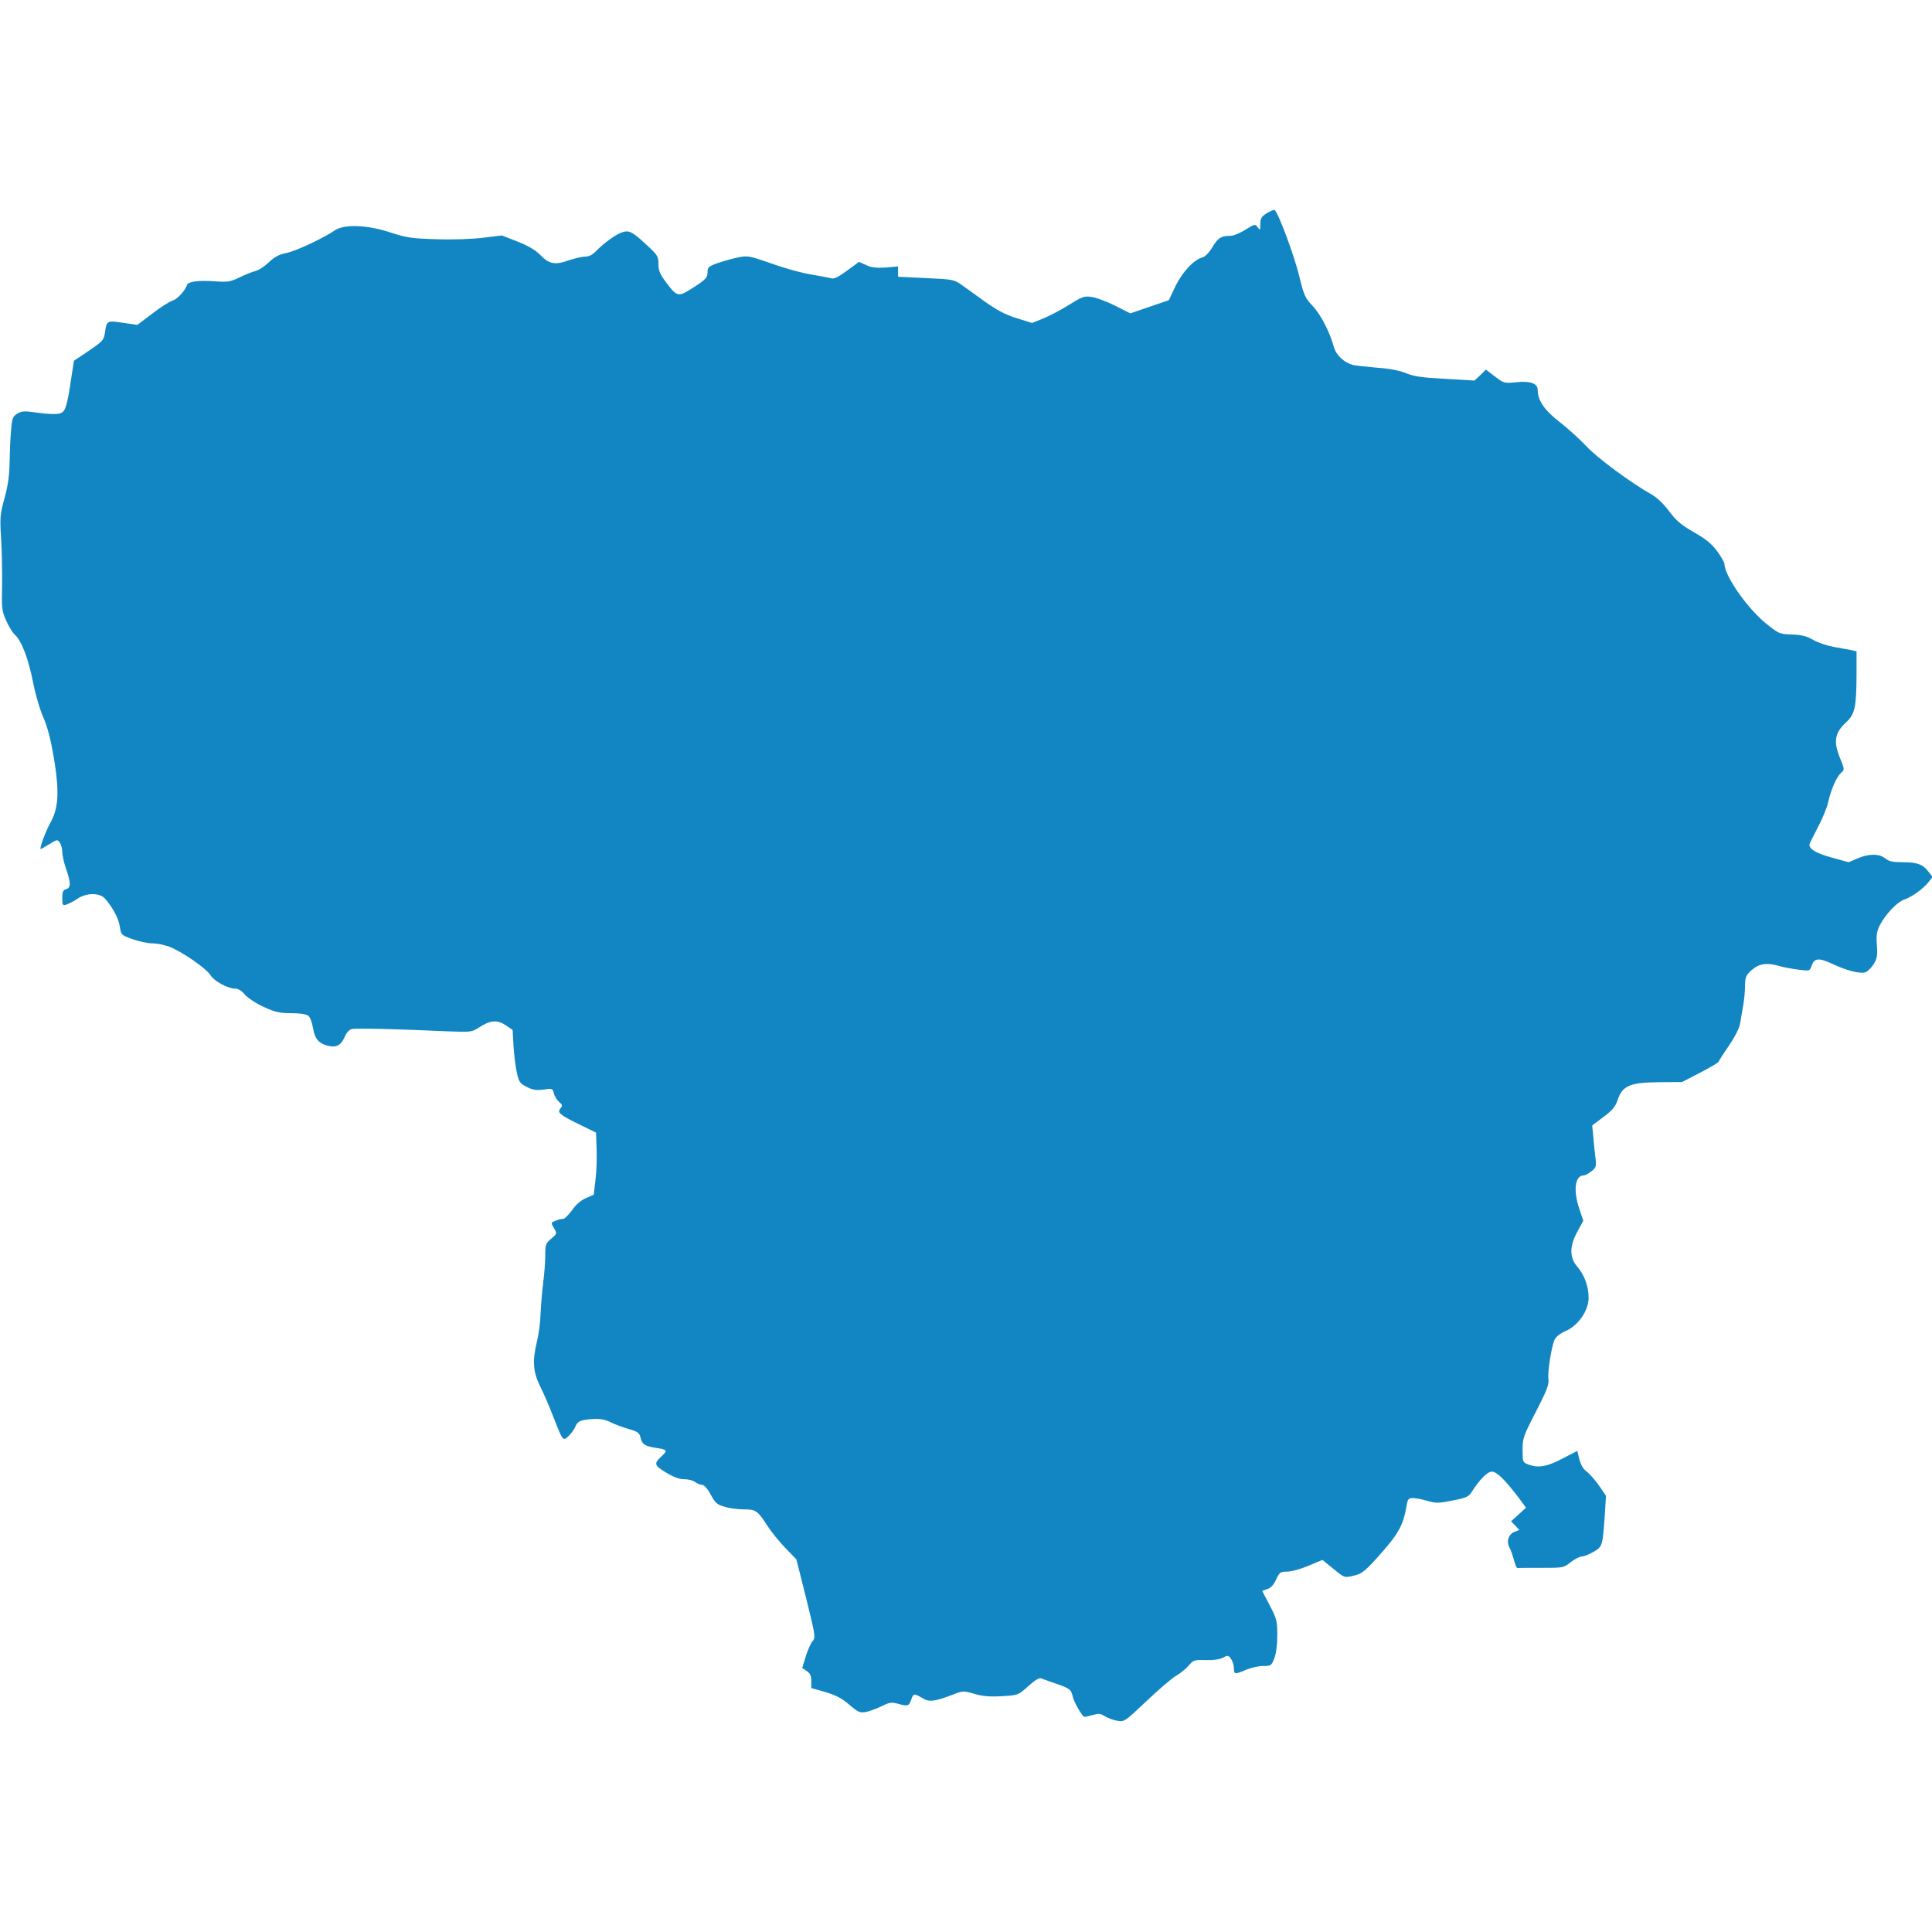 <svg width="48" height="48" viewBox="0 0 48 48" fill="none" xmlns="http://www.w3.org/2000/svg">
<g clip-path="url(#clip0)">
<path d="M31.467 5.301C31.341 5.381 31.312 5.428 31.312 5.569C31.312 5.723 31.308 5.728 31.247 5.648C31.186 5.559 31.172 5.564 30.938 5.709C30.806 5.794 30.642 5.859 30.572 5.859C30.337 5.859 30.258 5.911 30.122 6.141C30.042 6.272 29.939 6.38 29.878 6.394C29.663 6.45 29.386 6.745 29.208 7.101L29.039 7.458L28.561 7.622L28.083 7.786L27.703 7.594C27.497 7.491 27.234 7.392 27.122 7.378C26.939 7.35 26.887 7.369 26.55 7.58C26.349 7.706 26.058 7.856 25.908 7.917L25.641 8.025L25.252 7.903C24.966 7.814 24.759 7.701 24.445 7.476C24.216 7.308 23.948 7.12 23.859 7.055C23.705 6.947 23.634 6.937 23.002 6.909L22.312 6.876V6.75V6.619L22.008 6.647C21.773 6.661 21.656 6.651 21.52 6.586L21.342 6.506L21.042 6.726C20.831 6.881 20.719 6.937 20.653 6.914C20.597 6.9 20.377 6.858 20.156 6.82C19.936 6.787 19.495 6.666 19.172 6.548C18.605 6.351 18.577 6.347 18.328 6.398C18.188 6.426 17.958 6.492 17.822 6.539C17.602 6.619 17.578 6.642 17.578 6.769C17.578 6.895 17.536 6.942 17.241 7.134C16.847 7.387 16.828 7.387 16.547 7.012C16.397 6.811 16.359 6.726 16.359 6.562C16.359 6.384 16.336 6.337 16.13 6.145C15.731 5.77 15.642 5.714 15.473 5.766C15.319 5.808 15.014 6.028 14.803 6.244C14.723 6.328 14.634 6.375 14.545 6.375C14.466 6.375 14.283 6.417 14.128 6.469C13.786 6.591 13.641 6.562 13.416 6.328C13.299 6.211 13.12 6.103 12.853 6L12.469 5.85L12.009 5.906C11.742 5.939 11.269 5.958 10.852 5.944C10.219 5.925 10.102 5.906 9.698 5.775C9.131 5.587 8.55 5.564 8.32 5.723C8.03 5.92 7.35 6.239 7.111 6.286C6.933 6.323 6.816 6.384 6.68 6.516C6.577 6.614 6.431 6.712 6.352 6.731C6.277 6.75 6.094 6.82 5.953 6.891C5.719 7.003 5.663 7.012 5.334 6.989C4.95 6.961 4.678 6.994 4.65 7.073C4.598 7.223 4.411 7.43 4.289 7.467C4.214 7.491 3.984 7.636 3.783 7.791L3.413 8.072L3.056 8.02C2.658 7.959 2.648 7.964 2.606 8.273C2.578 8.451 2.545 8.484 2.208 8.714L1.838 8.962L1.781 9.323C1.664 10.125 1.627 10.233 1.477 10.275C1.397 10.294 1.167 10.289 0.947 10.256C0.605 10.205 0.544 10.209 0.431 10.275C0.319 10.345 0.3 10.392 0.277 10.673C0.258 10.847 0.244 11.203 0.239 11.461C0.234 11.803 0.202 12.047 0.113 12.375C2.03494e-05 12.787 -0.005 12.862 0.028 13.383C0.047 13.692 0.056 14.222 0.052 14.555C0.038 15.112 0.047 15.187 0.155 15.422C0.216 15.562 0.314 15.722 0.37 15.769C0.534 15.919 0.703 16.355 0.82 16.945C0.881 17.259 0.998 17.653 1.078 17.826C1.177 18.052 1.256 18.352 1.336 18.811C1.477 19.669 1.458 20.067 1.256 20.433C1.125 20.672 0.97 21.094 1.013 21.094C1.022 21.094 1.12 21.037 1.228 20.972C1.416 20.855 1.425 20.85 1.486 20.934C1.519 20.981 1.547 21.084 1.547 21.164C1.547 21.248 1.589 21.436 1.641 21.586C1.763 21.933 1.763 22.059 1.641 22.092C1.566 22.111 1.547 22.158 1.547 22.312C1.547 22.491 1.556 22.505 1.655 22.472C1.711 22.453 1.833 22.392 1.922 22.331C2.142 22.177 2.475 22.177 2.606 22.322C2.798 22.542 2.948 22.819 2.977 23.02C3.009 23.227 3.009 23.231 3.295 23.334C3.455 23.391 3.675 23.437 3.783 23.437C3.895 23.437 4.083 23.475 4.209 23.522C4.519 23.639 5.133 24.066 5.231 24.23C5.32 24.375 5.658 24.562 5.841 24.562C5.916 24.562 6.005 24.614 6.084 24.712C6.155 24.792 6.356 24.928 6.553 25.017C6.839 25.148 6.952 25.172 7.238 25.172C7.434 25.172 7.608 25.195 7.655 25.233C7.702 25.266 7.753 25.397 7.777 25.542C7.823 25.823 7.931 25.941 8.194 25.992C8.377 26.025 8.489 25.95 8.578 25.73C8.611 25.655 8.681 25.58 8.742 25.566C8.841 25.542 9.886 25.566 11.095 25.622C11.695 25.645 11.714 25.645 11.892 25.533C12.178 25.345 12.347 25.331 12.558 25.467L12.736 25.589L12.759 26.002C12.774 26.227 12.811 26.526 12.844 26.662C12.891 26.878 12.919 26.92 13.088 27.005C13.238 27.08 13.322 27.094 13.505 27.07C13.725 27.037 13.73 27.042 13.762 27.169C13.781 27.244 13.842 27.337 13.894 27.38C13.973 27.445 13.978 27.469 13.927 27.534C13.838 27.642 13.899 27.694 14.386 27.933L14.808 28.139L14.822 28.542C14.831 28.762 14.822 29.109 14.794 29.316L14.752 29.681L14.559 29.766C14.438 29.817 14.311 29.925 14.213 30.066C14.128 30.183 14.03 30.281 13.992 30.281C13.955 30.281 13.87 30.3 13.805 30.328C13.683 30.375 13.683 30.375 13.762 30.511C13.842 30.647 13.842 30.651 13.697 30.773C13.556 30.891 13.547 30.923 13.547 31.186C13.547 31.345 13.524 31.655 13.495 31.875C13.467 32.095 13.439 32.442 13.43 32.648C13.425 32.855 13.383 33.159 13.341 33.328C13.223 33.816 13.242 34.078 13.42 34.444C13.509 34.617 13.655 34.959 13.748 35.203C13.988 35.812 13.983 35.812 14.128 35.676C14.189 35.616 14.269 35.512 14.297 35.437C14.339 35.339 14.391 35.301 14.522 35.278C14.817 35.231 14.995 35.245 15.178 35.339C15.272 35.386 15.473 35.461 15.619 35.503C15.848 35.569 15.886 35.597 15.914 35.719C15.952 35.887 16.027 35.934 16.327 35.977C16.575 36.014 16.589 36.042 16.448 36.169C16.238 36.361 16.247 36.403 16.542 36.581C16.73 36.698 16.875 36.75 16.997 36.75C17.1 36.75 17.222 36.783 17.269 36.82C17.32 36.858 17.4 36.891 17.442 36.891C17.494 36.891 17.578 36.984 17.658 37.134C17.77 37.341 17.817 37.383 18 37.434C18.117 37.472 18.328 37.5 18.474 37.5C18.778 37.5 18.82 37.528 19.059 37.898C19.158 38.053 19.364 38.306 19.514 38.461L19.786 38.742L20.03 39.712C20.255 40.622 20.264 40.687 20.194 40.767C20.147 40.814 20.072 40.987 20.02 41.147L19.931 41.442L20.044 41.517C20.128 41.573 20.156 41.63 20.156 41.766V41.939L20.503 42.037C20.766 42.117 20.916 42.192 21.099 42.352C21.323 42.544 21.366 42.558 21.511 42.534C21.605 42.516 21.783 42.45 21.905 42.389C22.097 42.295 22.153 42.286 22.303 42.328C22.556 42.398 22.58 42.389 22.636 42.234C22.692 42.07 22.711 42.066 22.913 42.187C23.086 42.295 23.222 42.276 23.695 42.094C23.925 42.005 23.939 42.005 24.211 42.084C24.427 42.145 24.586 42.159 24.895 42.141C25.294 42.117 25.299 42.117 25.547 41.892C25.716 41.742 25.819 41.676 25.87 41.7C25.913 41.714 26.072 41.775 26.227 41.827C26.578 41.948 26.611 41.972 26.653 42.155C26.686 42.3 26.892 42.656 26.948 42.656C26.962 42.656 27.056 42.633 27.15 42.609C27.295 42.567 27.347 42.572 27.445 42.637C27.511 42.68 27.647 42.731 27.75 42.75C27.933 42.783 27.933 42.783 28.486 42.262C28.791 41.972 29.123 41.686 29.227 41.63C29.33 41.569 29.47 41.456 29.536 41.377C29.653 41.241 29.677 41.236 29.958 41.245C30.15 41.25 30.305 41.227 30.384 41.184C30.506 41.119 30.52 41.123 30.586 41.217C30.623 41.273 30.656 41.377 30.656 41.447C30.656 41.602 30.68 41.606 30.961 41.484C31.083 41.433 31.27 41.391 31.383 41.391C31.575 41.391 31.589 41.381 31.659 41.203C31.706 41.081 31.734 40.875 31.734 40.631C31.734 40.275 31.72 40.219 31.547 39.886L31.359 39.525L31.491 39.478C31.575 39.45 31.65 39.37 31.706 39.239C31.791 39.061 31.809 39.047 31.978 39.047C32.081 39.047 32.32 38.981 32.508 38.901L32.855 38.756L33.122 38.972C33.413 39.211 33.398 39.206 33.675 39.136C33.844 39.094 33.938 39.014 34.308 38.597C34.748 38.1 34.866 37.884 34.945 37.416C34.974 37.242 34.992 37.219 35.105 37.219C35.175 37.219 35.339 37.252 35.466 37.289C35.672 37.35 35.737 37.35 36.084 37.28C36.413 37.219 36.487 37.186 36.553 37.083C36.755 36.764 36.952 36.562 37.064 36.562C37.186 36.562 37.397 36.769 37.744 37.228L37.913 37.458L37.73 37.627L37.542 37.795L37.645 37.903L37.748 38.011L37.627 38.058C37.481 38.114 37.42 38.292 37.5 38.442C37.533 38.498 37.58 38.639 37.612 38.752C37.641 38.869 37.678 38.958 37.702 38.958C37.72 38.953 37.983 38.953 38.292 38.953C38.836 38.953 38.85 38.953 39.023 38.812C39.122 38.737 39.244 38.672 39.295 38.672C39.347 38.672 39.478 38.62 39.591 38.555C39.816 38.423 39.816 38.409 39.872 37.627L39.9 37.162L39.727 36.909C39.628 36.769 39.492 36.614 39.422 36.562C39.337 36.502 39.277 36.398 39.239 36.258L39.188 36.047L38.817 36.239C38.428 36.445 38.208 36.478 37.959 36.38C37.833 36.333 37.828 36.314 37.828 36.023C37.828 35.733 37.847 35.676 38.161 35.072C38.428 34.547 38.489 34.401 38.47 34.266C38.447 34.078 38.545 33.455 38.625 33.281C38.658 33.211 38.77 33.122 38.906 33.066C39.216 32.925 39.469 32.559 39.469 32.245C39.469 31.959 39.361 31.669 39.188 31.472C38.991 31.247 38.991 30.961 39.192 30.595L39.337 30.328L39.239 30.037C39.08 29.569 39.131 29.203 39.347 29.203C39.38 29.203 39.469 29.156 39.539 29.1C39.656 29.006 39.666 28.983 39.638 28.762C39.623 28.631 39.595 28.397 39.586 28.242L39.558 27.961L39.839 27.75C40.064 27.581 40.134 27.497 40.195 27.314C40.312 26.972 40.505 26.892 41.227 26.887L41.789 26.883L42.234 26.653C42.478 26.526 42.689 26.405 42.699 26.377C42.708 26.348 42.825 26.166 42.961 25.969C43.12 25.734 43.214 25.542 43.237 25.406C43.256 25.289 43.289 25.087 43.312 24.961C43.336 24.83 43.355 24.619 43.355 24.487C43.359 24.267 43.378 24.23 43.523 24.098C43.706 23.939 43.903 23.911 44.203 24C44.292 24.028 44.503 24.066 44.667 24.089C44.962 24.127 44.962 24.127 45.009 23.995C45.075 23.798 45.192 23.789 45.548 23.958C45.895 24.117 46.191 24.192 46.336 24.159C46.388 24.145 46.481 24.061 46.542 23.967C46.636 23.817 46.65 23.756 46.631 23.484C46.612 23.227 46.627 23.137 46.706 22.983C46.847 22.711 47.138 22.406 47.311 22.35C47.503 22.284 47.78 22.083 47.911 21.919L48.014 21.787L47.92 21.666C47.78 21.478 47.639 21.422 47.283 21.422C47.03 21.422 46.931 21.403 46.842 21.328C46.688 21.206 46.43 21.206 46.148 21.328L45.928 21.422L45.506 21.305C45.131 21.201 44.958 21.103 44.953 20.986C44.953 20.967 45.047 20.78 45.159 20.564C45.272 20.353 45.394 20.062 45.422 19.922C45.497 19.598 45.628 19.308 45.741 19.2C45.83 19.125 45.83 19.116 45.722 18.853C45.544 18.422 45.581 18.211 45.867 17.944C46.083 17.747 46.12 17.573 46.125 16.795V16.181L45.998 16.153C45.923 16.139 45.731 16.102 45.562 16.073C45.394 16.041 45.164 15.966 45.052 15.9C44.892 15.806 44.766 15.773 44.522 15.764C44.212 15.755 44.194 15.745 43.884 15.497C43.425 15.131 42.844 14.306 42.844 14.011C42.844 13.973 42.759 13.828 42.661 13.692C42.525 13.509 42.375 13.387 42.084 13.223C41.775 13.045 41.648 12.942 41.47 12.703C41.33 12.516 41.166 12.356 41.025 12.281C40.528 12 39.666 11.367 39.408 11.081C39.253 10.917 38.962 10.65 38.756 10.491C38.372 10.195 38.203 9.947 38.203 9.684C38.203 9.525 38.016 9.459 37.664 9.497C37.378 9.525 37.364 9.525 37.144 9.356L36.919 9.183L36.778 9.319L36.633 9.455L35.906 9.412C35.339 9.384 35.128 9.351 34.945 9.276C34.791 9.211 34.542 9.159 34.219 9.136C33.947 9.112 33.675 9.084 33.609 9.066C33.389 9.005 33.192 8.822 33.136 8.611C33.038 8.245 32.808 7.805 32.606 7.594C32.423 7.401 32.395 7.336 32.278 6.853C32.142 6.309 31.744 5.245 31.664 5.217C31.636 5.212 31.547 5.25 31.467 5.301Z" fill="#1186C3"/>
</g>
<defs>
<clipPath id="clip0">
<rect width="48" height="48" fill="white"/>
</clipPath>
</defs>
</svg>
